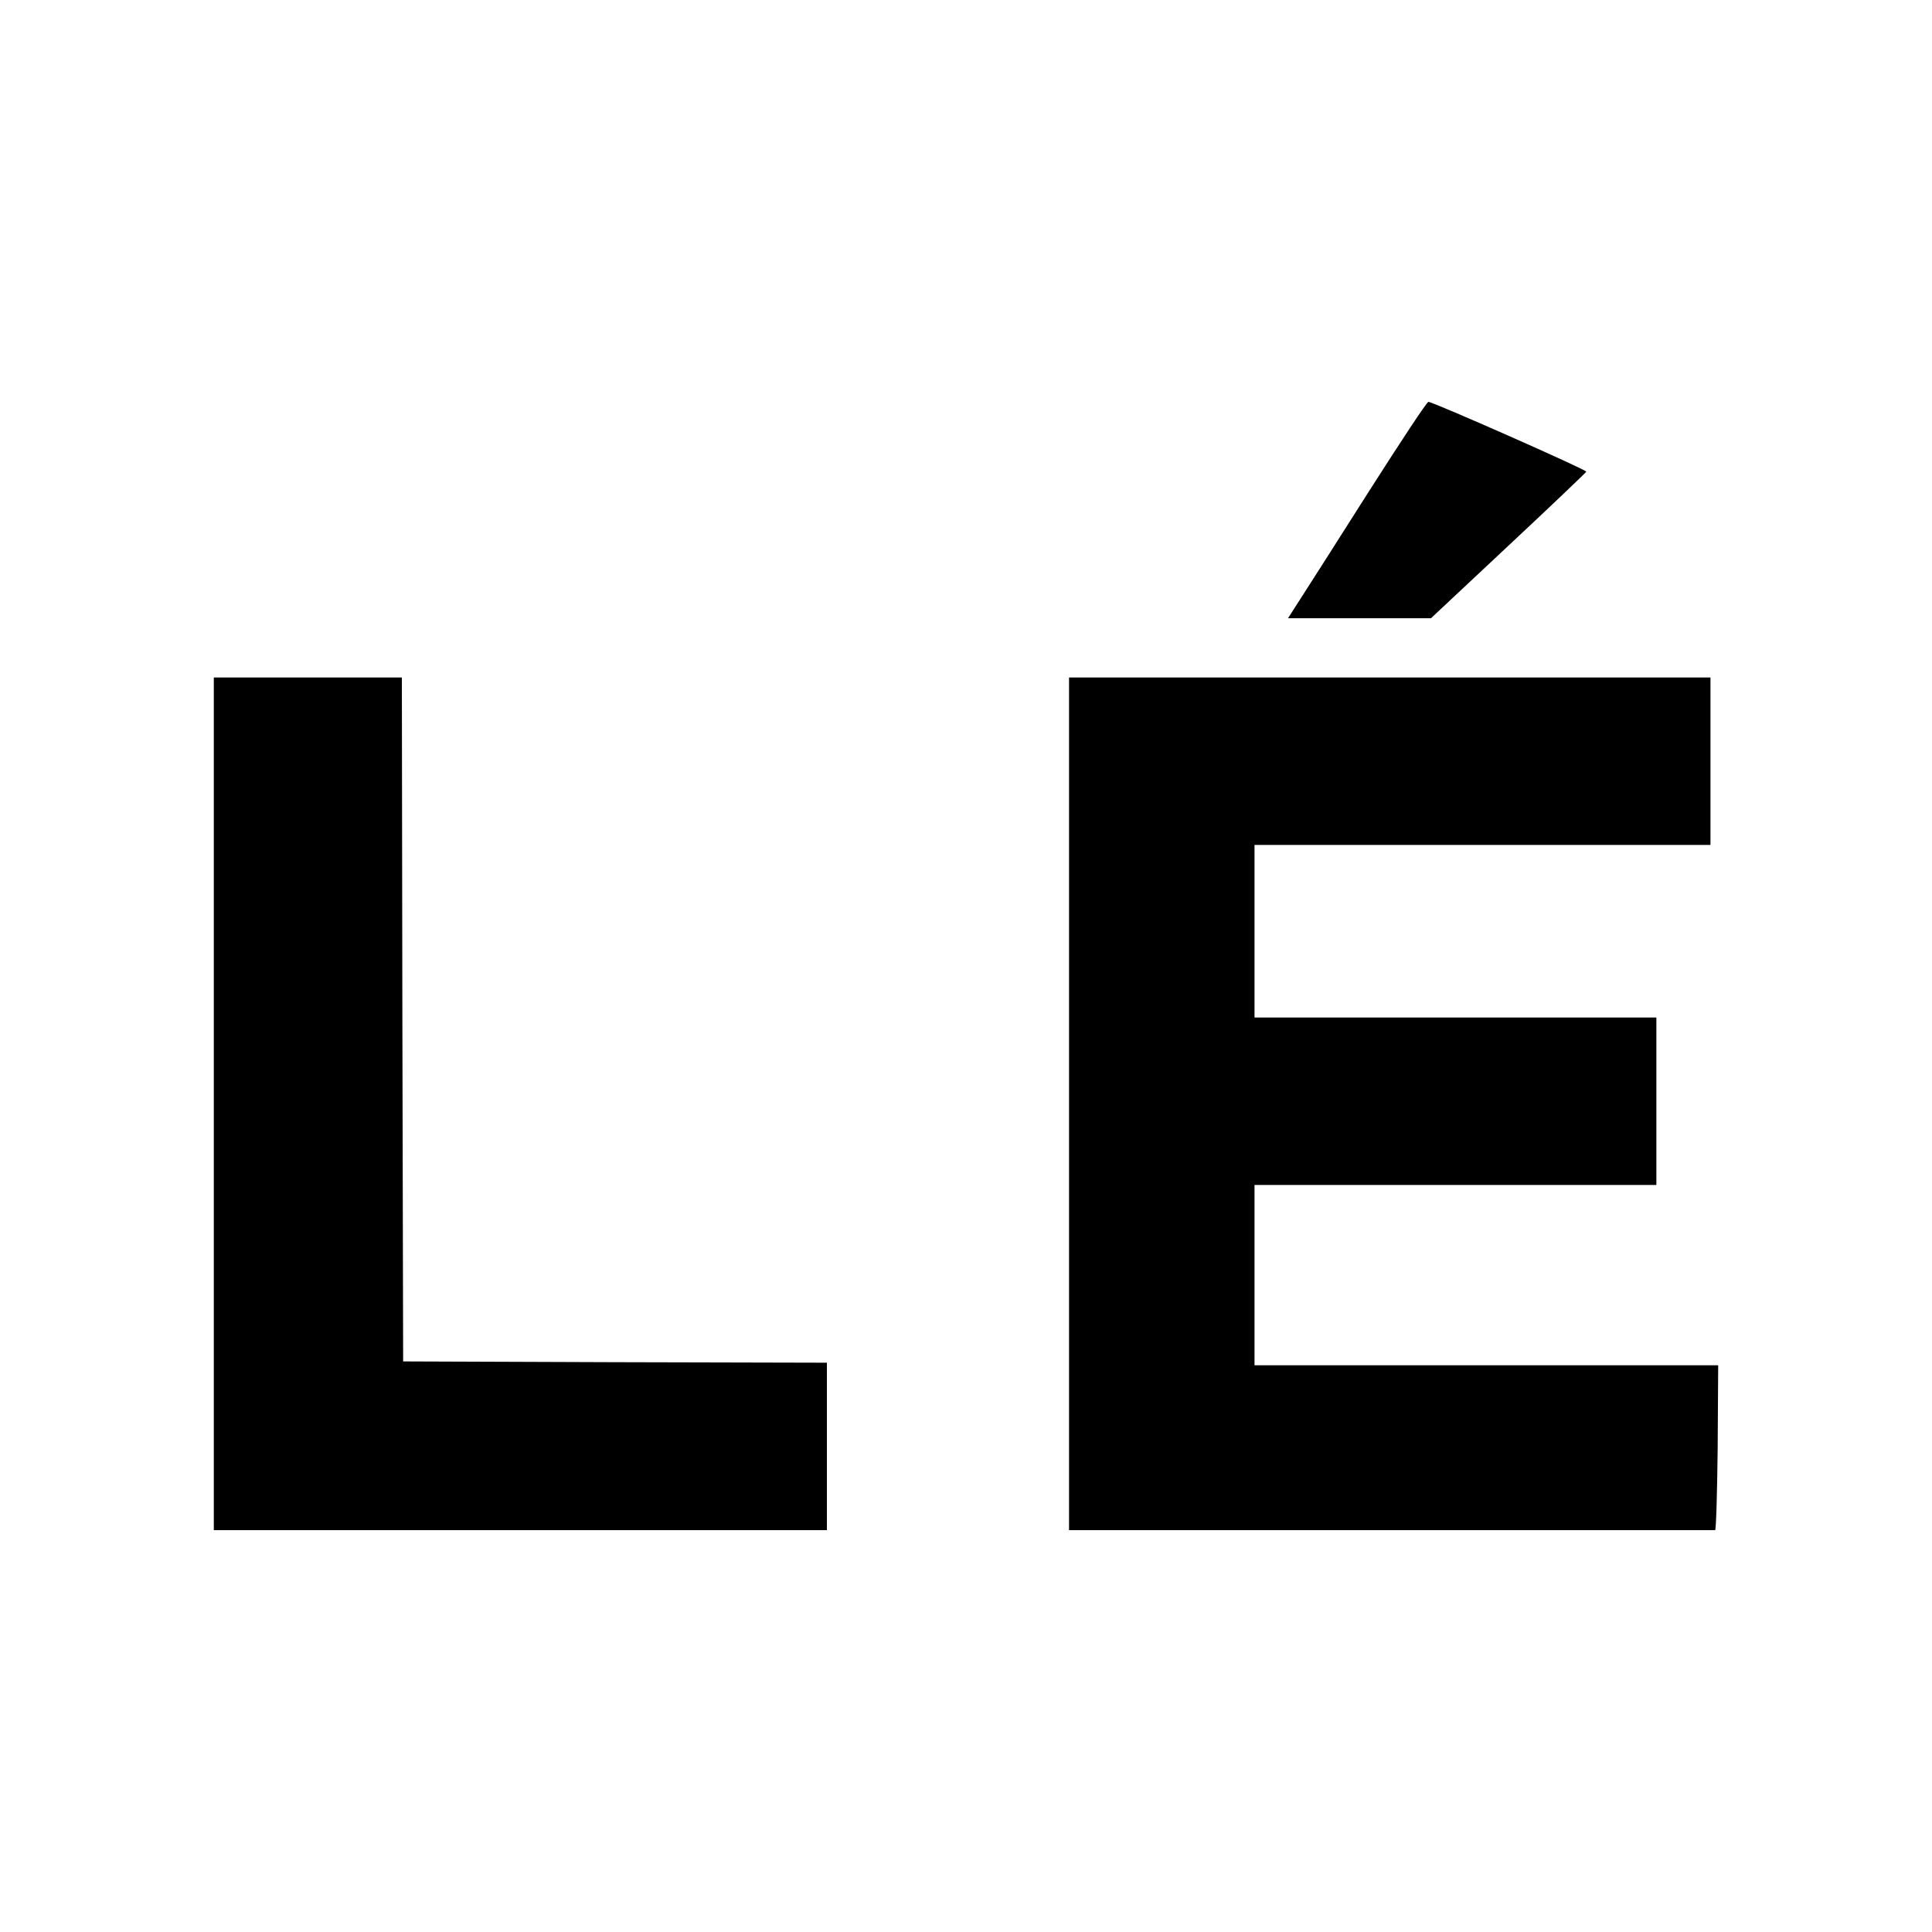 <?xml version="1.0" standalone="no"?>
<!DOCTYPE svg PUBLIC "-//W3C//DTD SVG 20010904//EN"
 "http://www.w3.org/TR/2001/REC-SVG-20010904/DTD/svg10.dtd">
<svg version="1.0" xmlns="http://www.w3.org/2000/svg"
 width="750pt" height="750pt" viewBox="0 0 750 750"
 preserveAspectRatio="xMidYMid meet">
<g transform="translate(0,750) scale(0.1,-0.1)"
fill="#000000" stroke="none">
<path d="M5317 5597 c-119 -188 -240 -377 -267 -419 l-50 -78 278 0 277 0 300
281 c165 154 301 284 303 288 2 7 -595 271 -613 271 -6 0 -108 -155 -228 -343z"/>
<path d="M830 3215 l0 -1655 1190 0 1190 0 0 325 0 325 -822 2 -823 3 -3 1328
-2 1327 -365 0 -365 0 0 -1655z"/>
<path d="M4150 3215 l0 -1655 1250 0 c688 0 1253 0 1258 0 4 0 8 144 10 320
l2 320 -900 0 -900 0 0 350 0 350 780 0 780 0 0 325 0 325 -780 0 -780 0 0
335 0 335 885 0 885 0 0 325 0 325 -1245 0 -1245 0 0 -1655z"/>
</g>
</svg>
